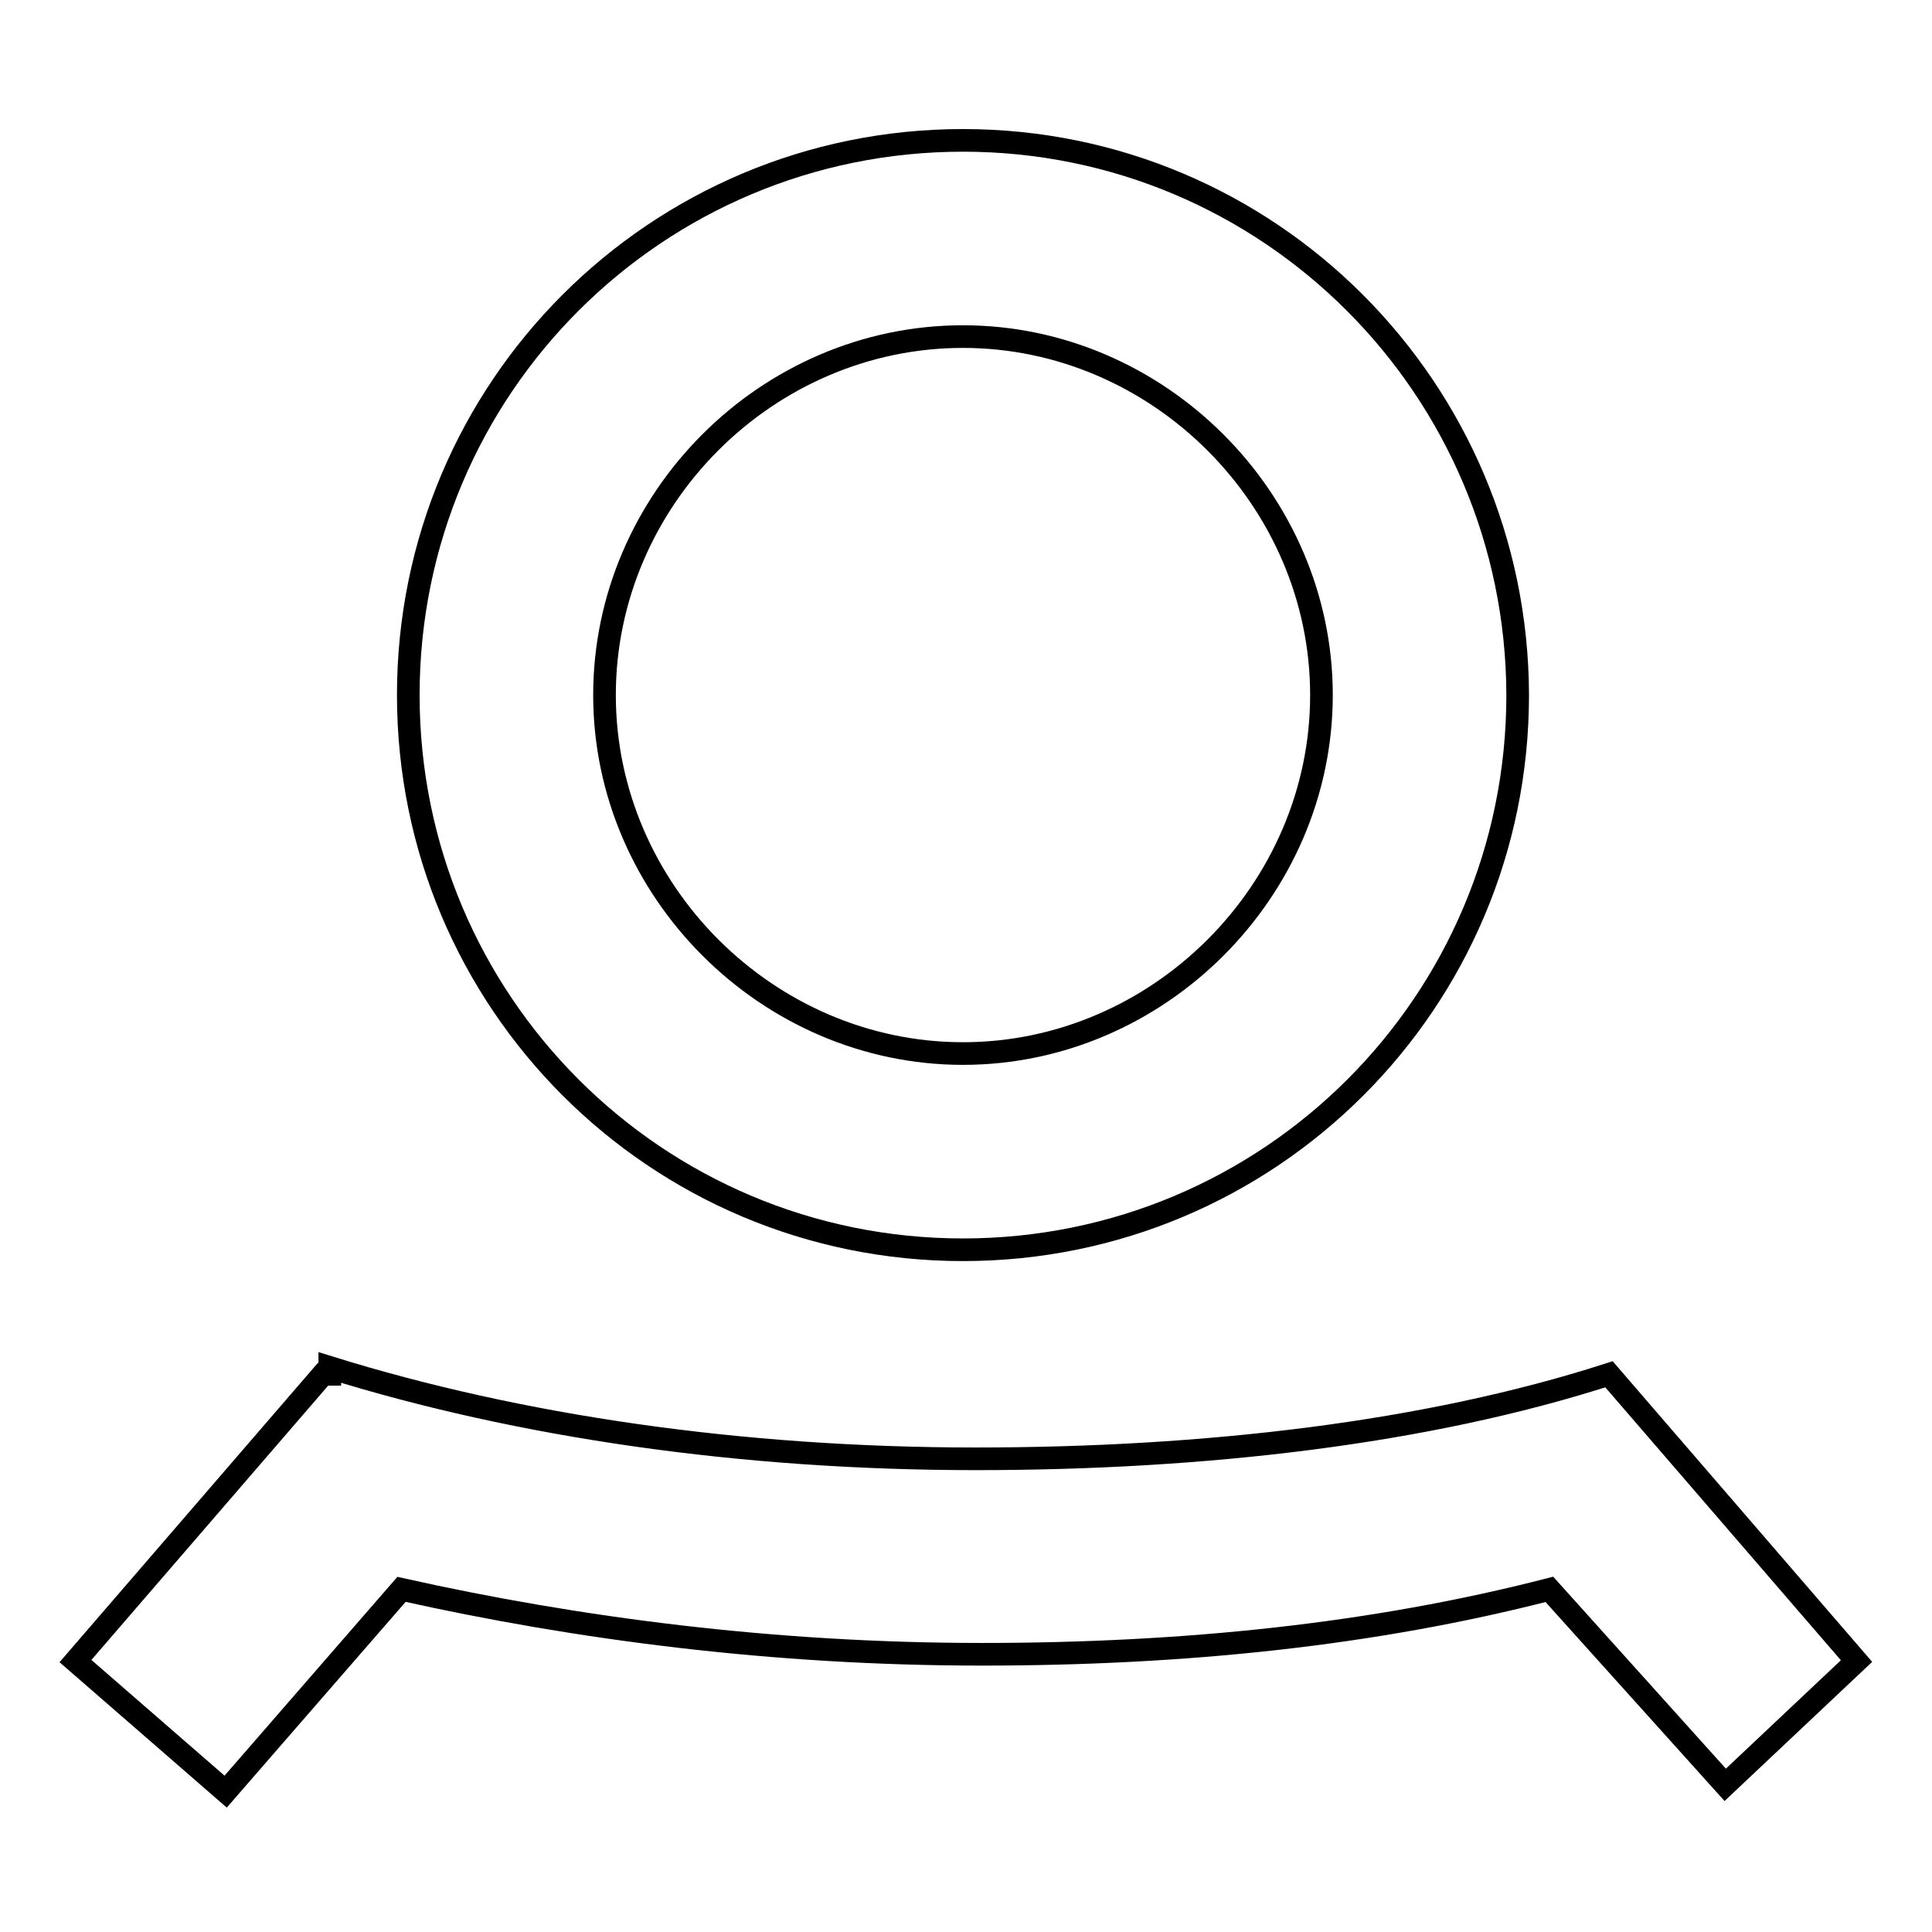 <?xml version="1.0" encoding="utf-8"?>
<!-- Svg Vector Icons : http://www.onlinewebfonts.com/icon -->
<!DOCTYPE svg PUBLIC "-//W3C//DTD SVG 1.1//EN" "http://www.w3.org/Graphics/SVG/1.1/DTD/svg11.dtd">
<svg version="1.1" xmlns="http://www.w3.org/2000/svg" xmlns:xlink="http://www.w3.org/1999/xlink" x="0px" y="0px" viewBox="0 0 256 256" enable-background="new 0 0 256 256" xml:space="preserve">
<g><g><path stroke-width="3" fill-opacity="0" stroke="#000000"  d="M246,220.1l-32.8-38l0,0l0,0c-24.2,7.8-53.6,11.2-83.9,11.2c-31.1,0-60.5-4.3-85.6-12.1v0.9h-0.9l-32.8,38l19.9,17.3l23.3-26.8c23.3,5.2,49.3,8.6,76.9,8.6c26.8,0,51.9-2.6,75.2-8.6l23.3,25.9L246,220.1z"/><path stroke-width="3" fill-opacity="0" stroke="#000000"  d="M127.6,44.6c25.9,0,47.5,21.6,47.5,47.5s-21.6,47.5-47.5,47.5c-25.9,0-47.5-21.6-47.5-47.5S101.6,44.6,127.6,44.6 M127.6,18.6c-40.6,0-73.5,32.8-73.5,73.5c0,40.6,32.8,73.5,73.5,73.5c40.6,0,73.5-32.8,73.5-73.5C201,51.5,168.2,18.6,127.6,18.6L127.6,18.6z"/></g></g>
</svg>